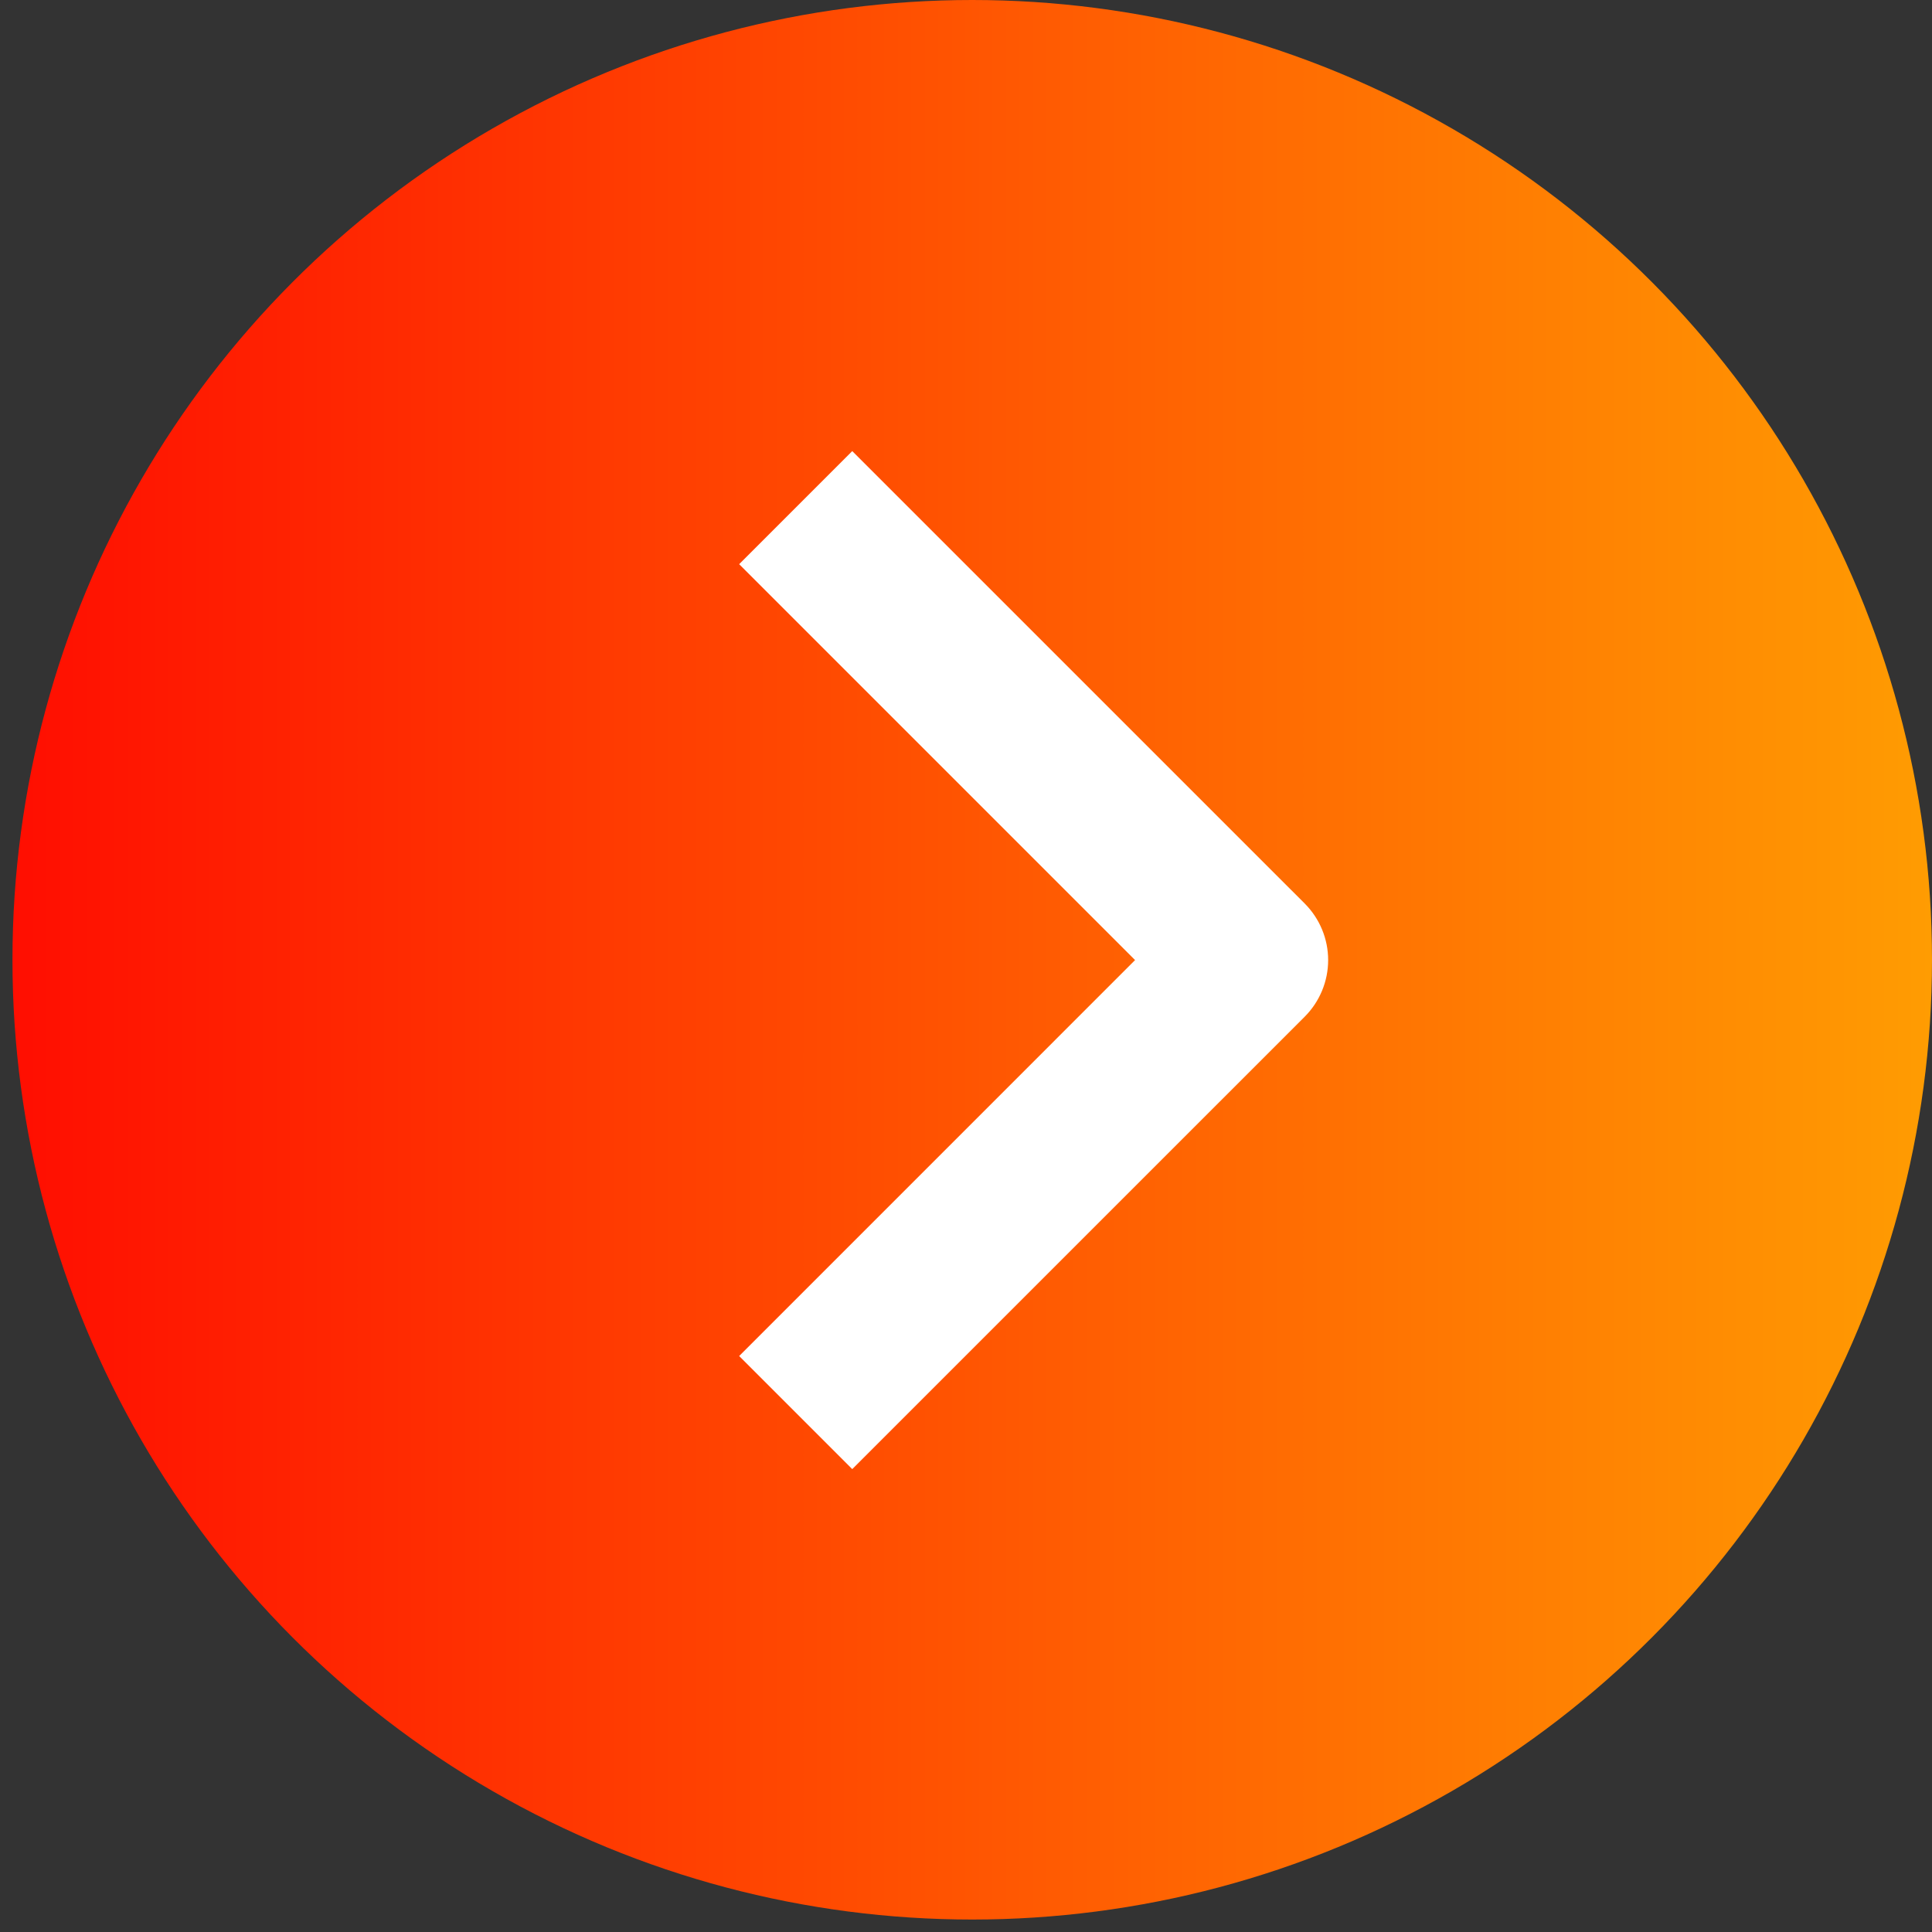<?xml version="1.0" encoding="UTF-8"?> <svg xmlns="http://www.w3.org/2000/svg" width="49" height="49" viewBox="0 0 49 49" fill="none"><rect x="0" y="0" width="49" height="49" fill="#333333" stroke="none"/><circle cx="24.658" cy="24.342" r="24.342" fill="url(#paint0_linear_3348_191)"></circle><path fill-rule="evenodd" clip-rule="evenodd" d="M33.091 25.785L21.615 37.26L18.747 34.392L28.788 24.35L18.747 14.309L21.615 11.441L33.091 22.916C33.471 23.297 33.685 23.812 33.685 24.35C33.685 24.888 33.471 25.404 33.091 25.785Z" fill="white"></path><defs><linearGradient id="paint0_linear_3348_191" x1="0.316" y1="24.342" x2="49" y2="24.342" gradientUnits="userSpaceOnUse"><stop stop-color="#FF0E01"></stop><stop offset="1" stop-color="#FF9C02"></stop></linearGradient></defs></svg> 